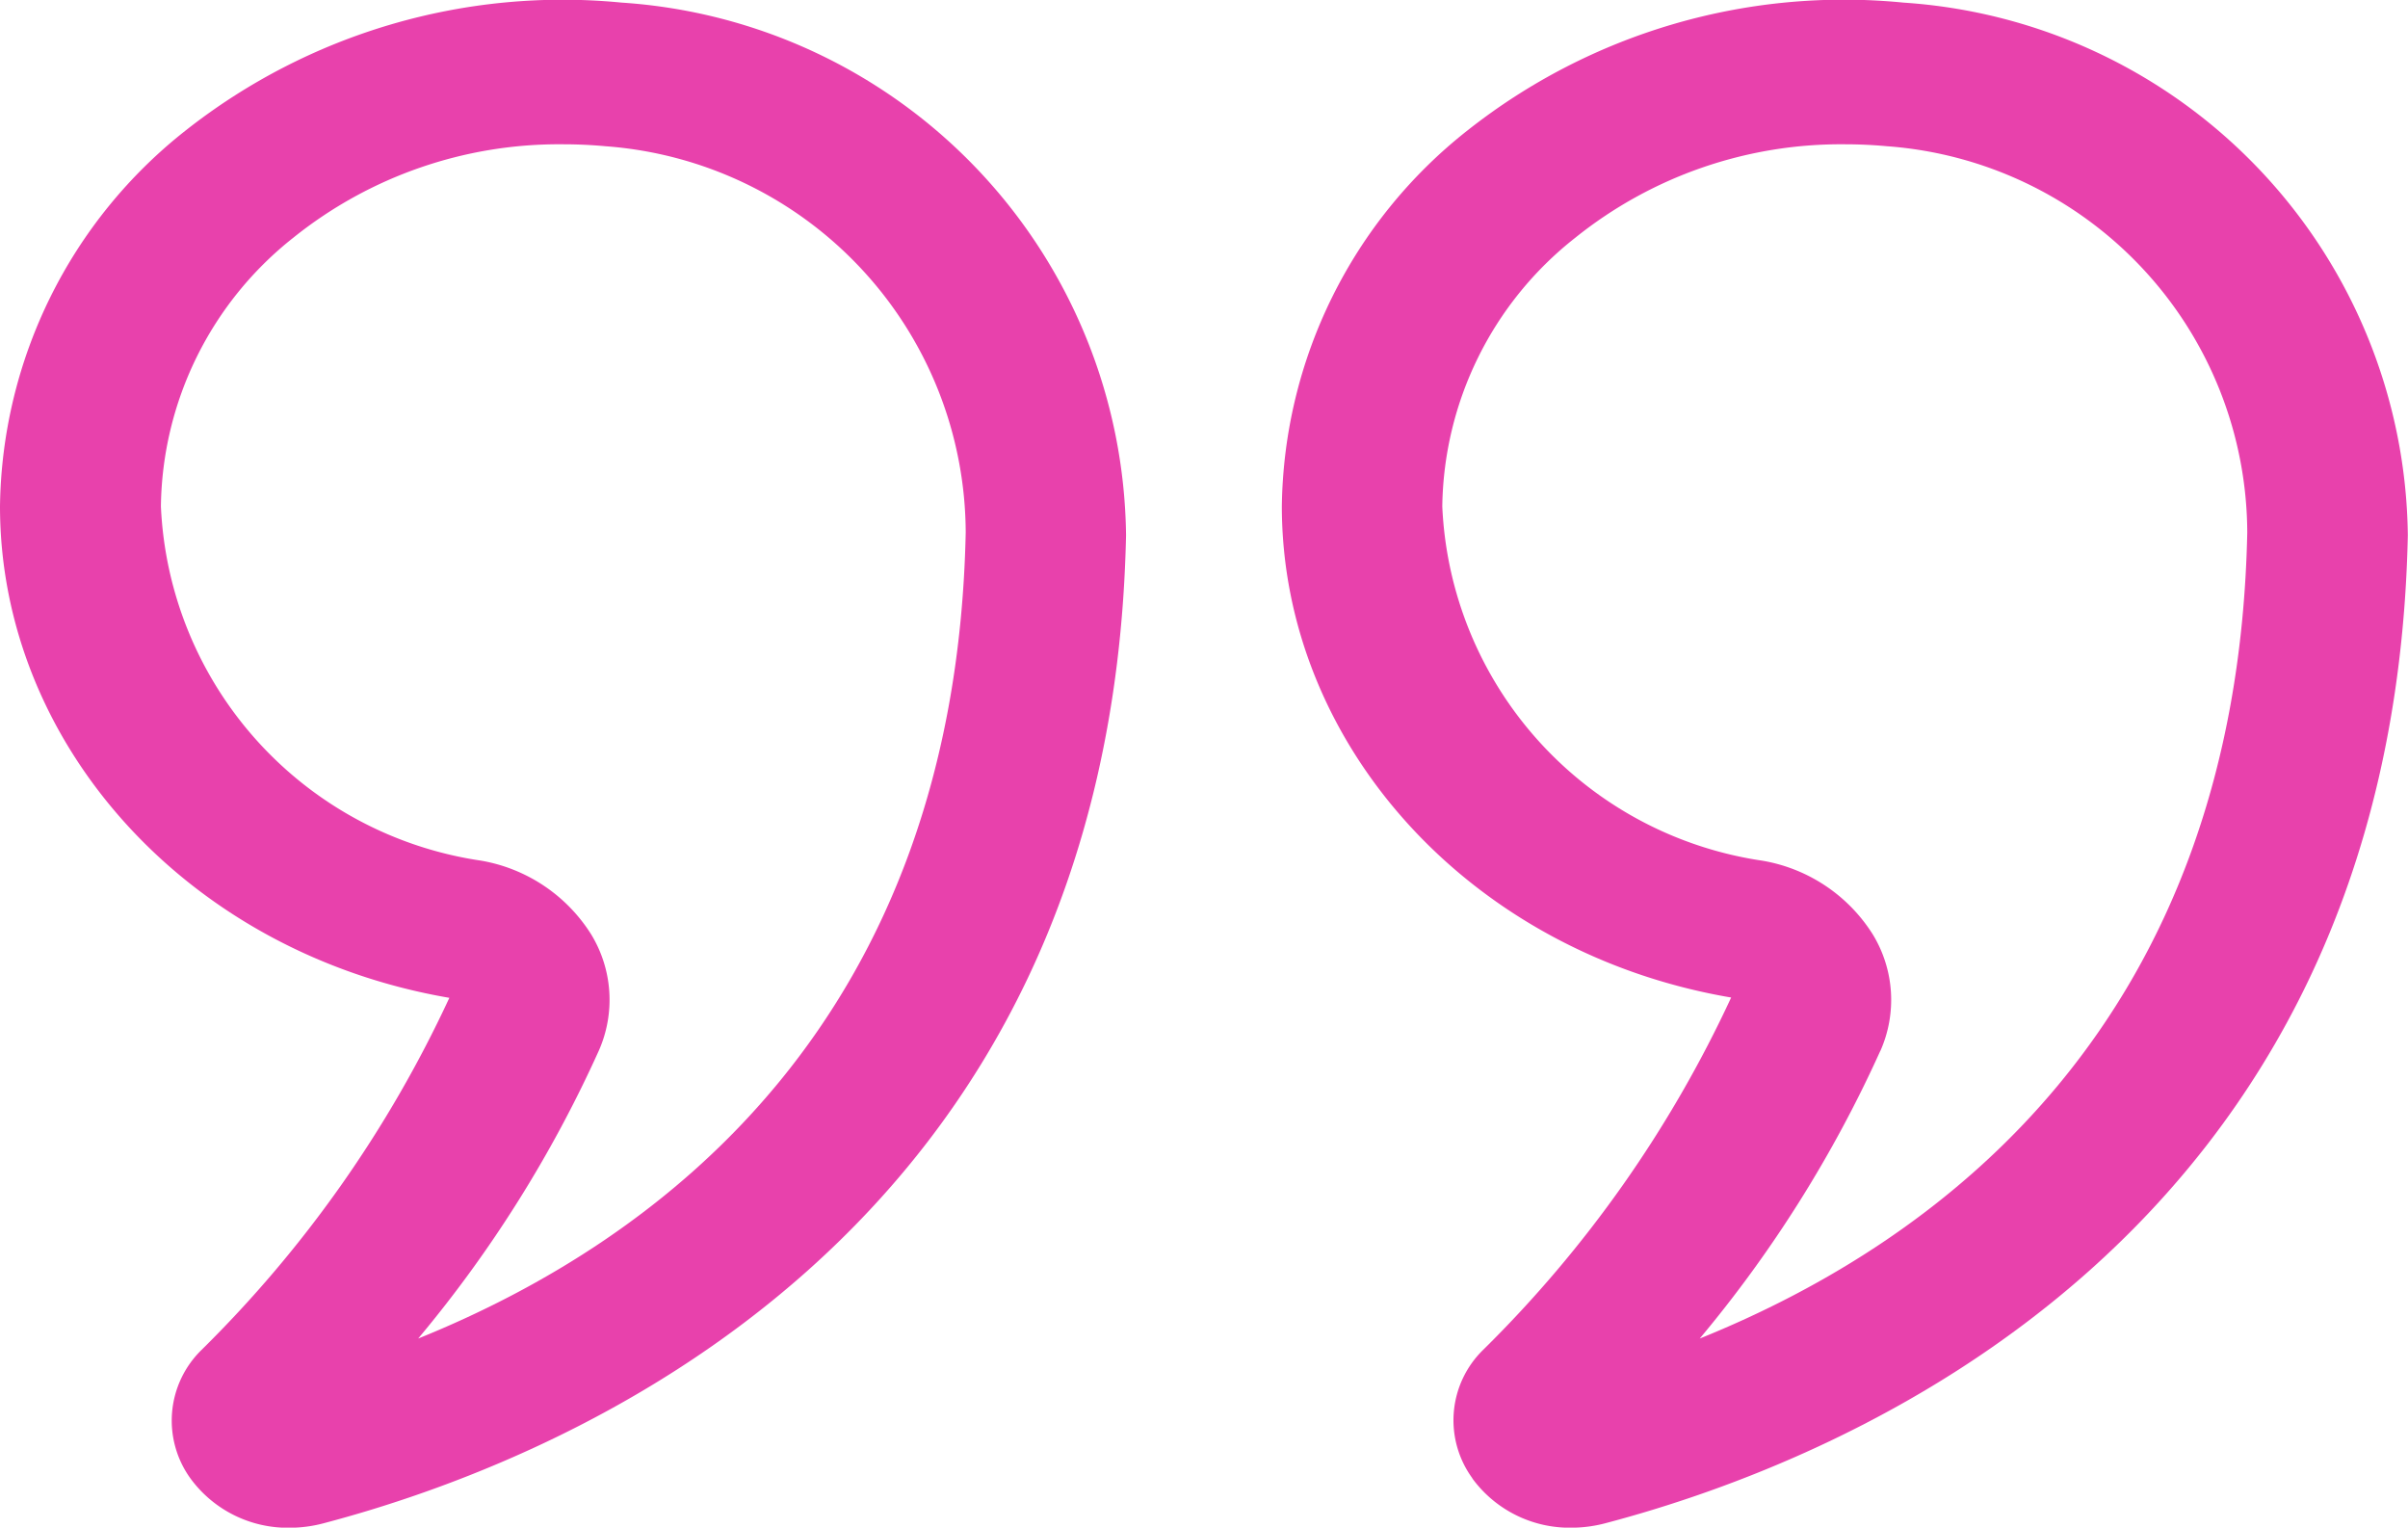 <svg id="quote" xmlns="http://www.w3.org/2000/svg" width="41.482" height="26.31" viewBox="0 0 41.482 26.31">
  <path id="Tracé_65" data-name="Tracé 65" d="M8.741,22.6a20.8,20.8,0,0,1-4.266,6.061,1.7,1.7,0,0,0-.193,2.218,2.077,2.077,0,0,0,1.705.848,2.289,2.289,0,0,0,.579-.075c4.074-1.07,13.577-4.87,13.832-17.017A9.3,9.3,0,0,0,11.711,5.46a10.491,10.491,0,0,0-7.51,2.2A8.37,8.37,0,0,0,1,14.134C1,18.24,4.242,21.83,8.74,22.6ZM6.054,9.508A7.31,7.31,0,0,1,10.7,7.9c.244,0,.489.011.736.034a6.694,6.694,0,0,1,6.2,6.653c-.176,8.4-5.239,12.189-9.432,13.881a21.507,21.507,0,0,0,3.11-4.954,2.164,2.164,0,0,0-.131-2.008,2.8,2.8,0,0,0-1.9-1.269,6.459,6.459,0,0,1-5.511-6.1A5.986,5.986,0,0,1,6.054,9.508Z" transform="translate(-1 -5.415)" fill="#e841ac"/>
  <path id="Tracé_66" data-name="Tracé 66" d="M20.252,30.878a2.077,2.077,0,0,0,1.705.848,2.293,2.293,0,0,0,.579-.075c4.074-1.07,13.576-4.87,13.831-17.017h0A9.3,9.3,0,0,0,27.679,5.46a10.46,10.46,0,0,0-7.509,2.2,8.37,8.37,0,0,0-3.2,6.471c0,4.105,3.242,7.7,7.74,8.464a20.788,20.788,0,0,1-4.266,6.062,1.694,1.694,0,0,0-.192,2.217Zm7.028-7.362a2.166,2.166,0,0,0-.13-2.008,2.8,2.8,0,0,0-1.905-1.27,6.459,6.459,0,0,1-5.511-6.1,5.985,5.985,0,0,1,2.289-4.627A7.308,7.308,0,0,1,26.665,7.9c.243,0,.489.011.736.034a6.694,6.694,0,0,1,6.2,6.653c-.176,8.405-5.239,12.189-9.432,13.881a21.539,21.539,0,0,0,3.11-4.953Z" transform="translate(5.112 -5.415)" fill="#e841ac"/>
</svg>

